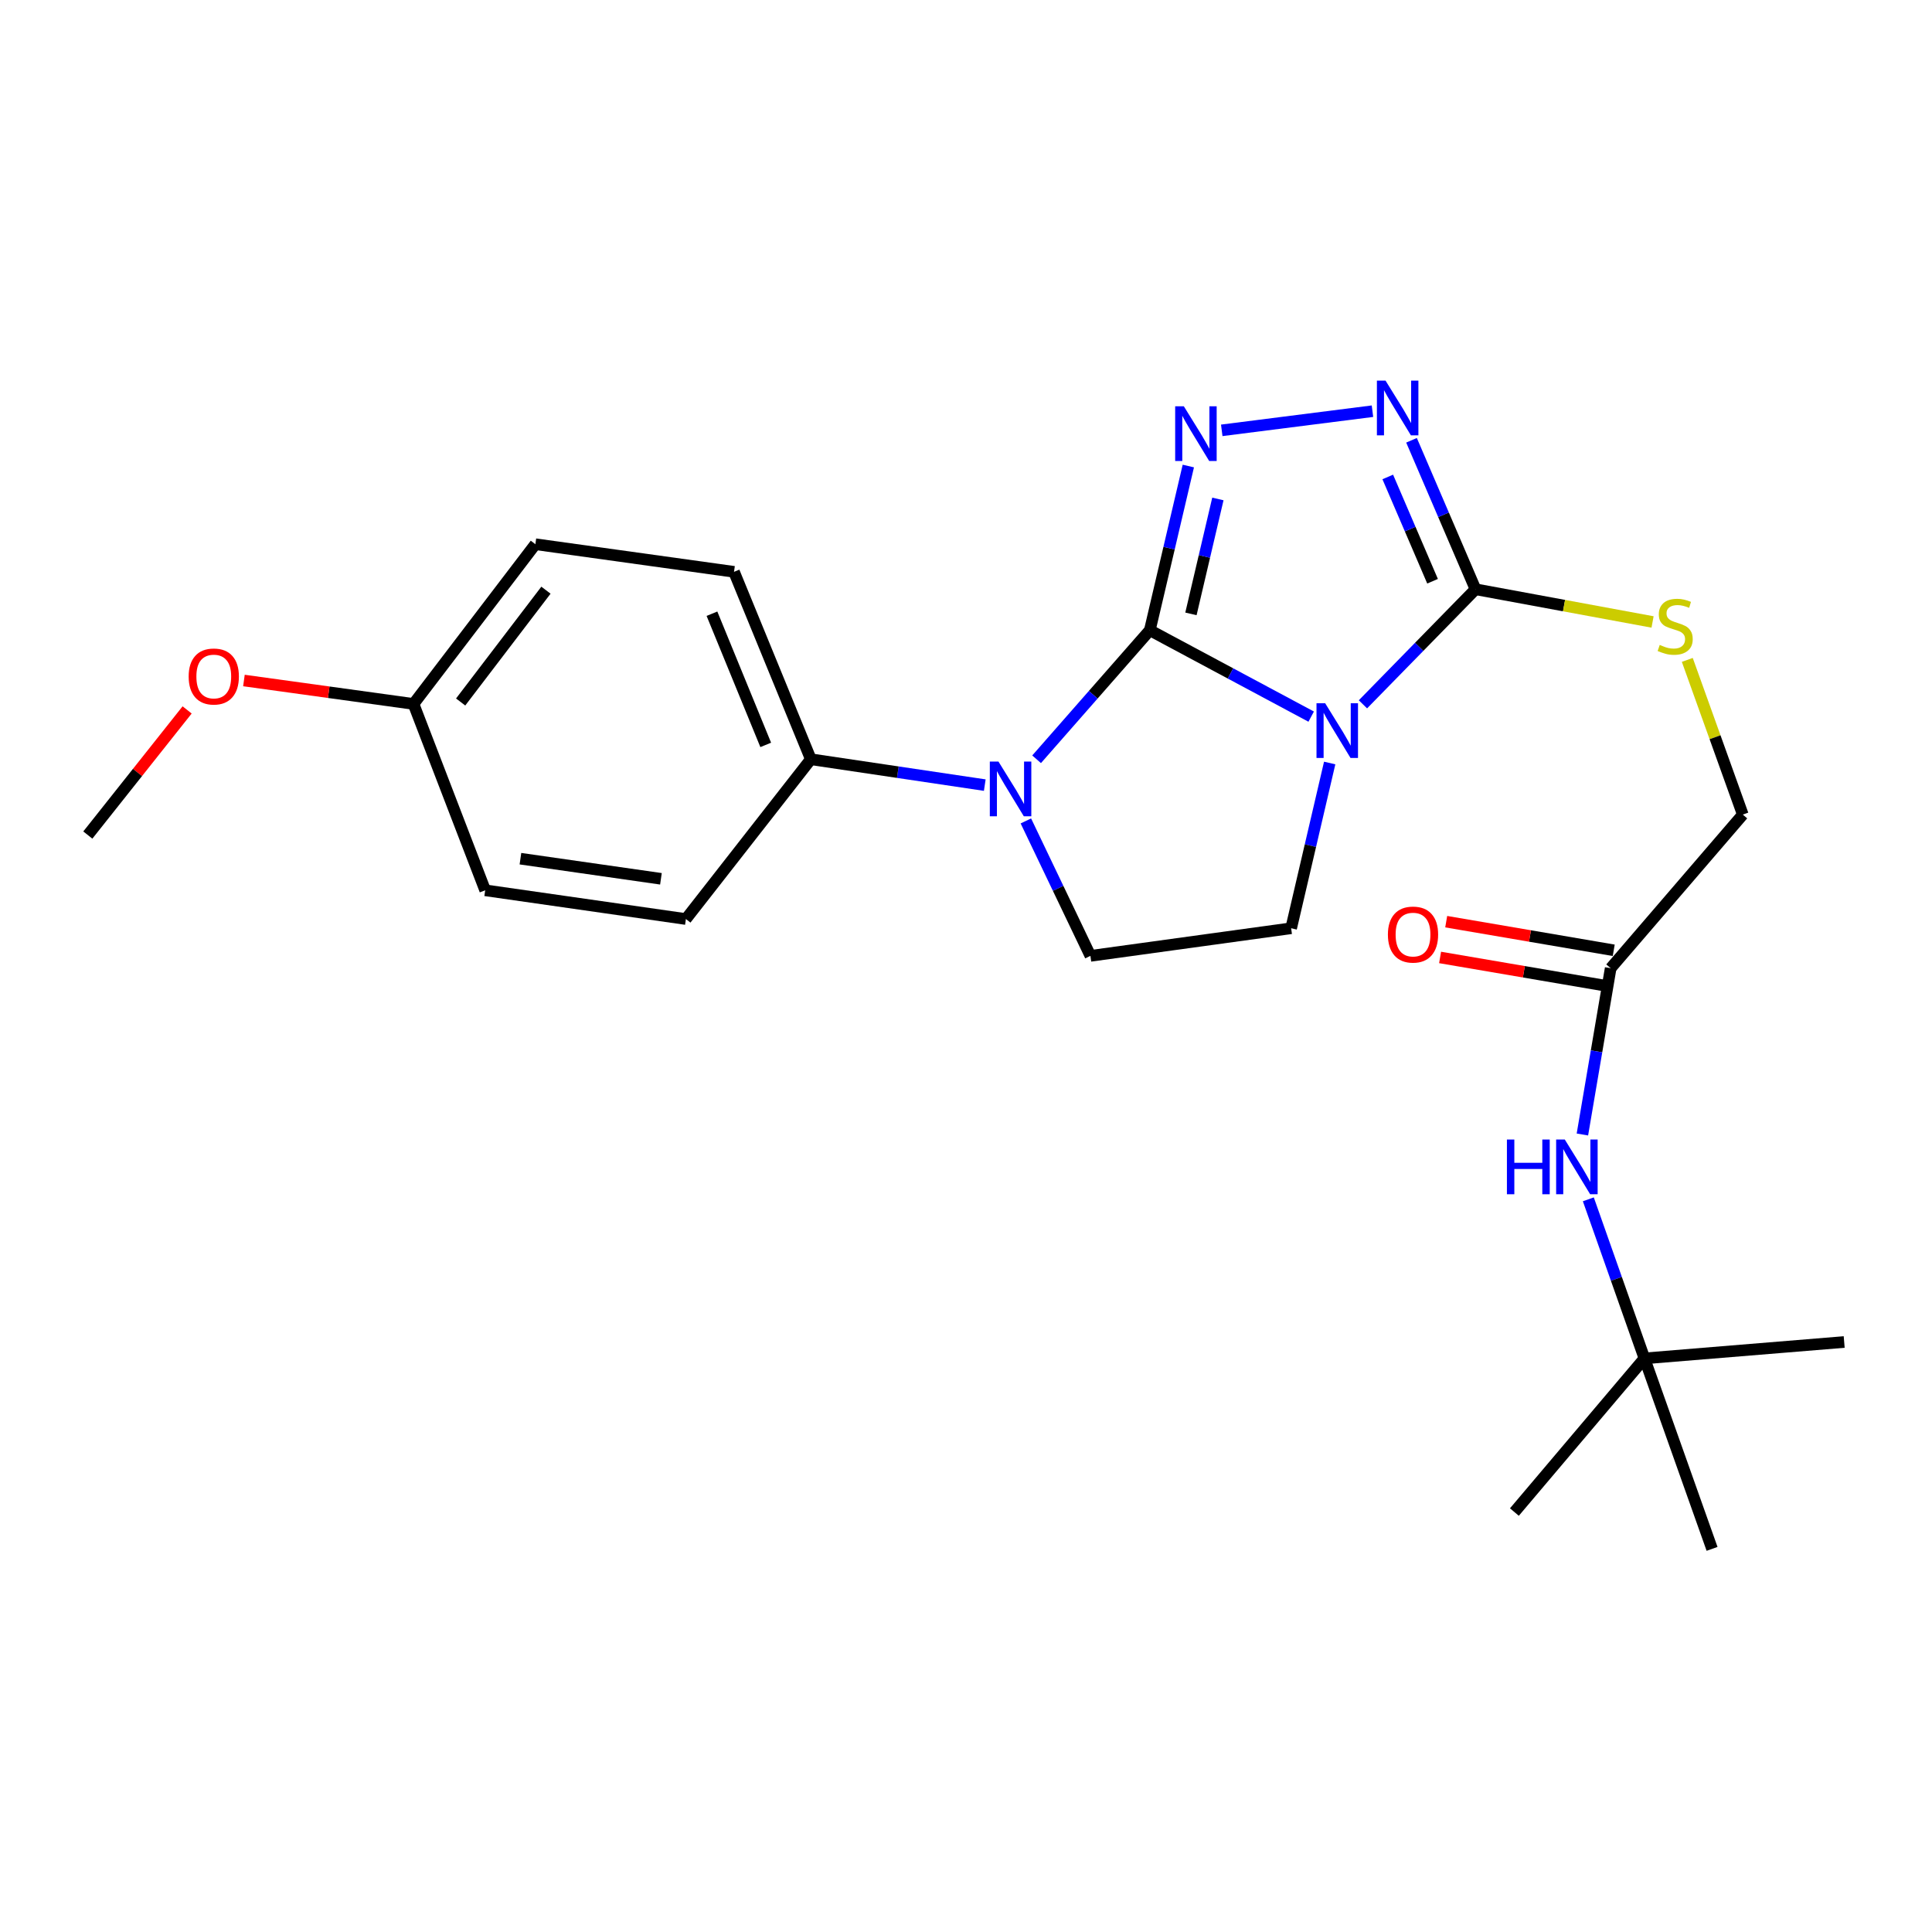 <?xml version='1.0' encoding='iso-8859-1'?>
<svg version='1.1' baseProfile='full'
              xmlns='http://www.w3.org/2000/svg'
                      xmlns:rdkit='http://www.rdkit.org/xml'
                      xmlns:xlink='http://www.w3.org/1999/xlink'
                  xml:space='preserve'
width='1000px' height='1000px' viewBox='0 0 1000 1000'>
<!-- END OF HEADER -->
<rect style='opacity:1.0;fill:#FFFFFF;stroke:none' width='1000' height='1000' x='0' y='0'> </rect>
<path class='bond-0' d='M 595.145,326.209 L 636.906,348.568' style='fill:none;fill-rule:evenodd;stroke:#000000;stroke-width:6px;stroke-linecap:butt;stroke-linejoin:miter;stroke-opacity:1' />
<path class='bond-0' d='M 636.906,348.568 L 678.667,370.927' style='fill:none;fill-rule:evenodd;stroke:#0000FF;stroke-width:6px;stroke-linecap:butt;stroke-linejoin:miter;stroke-opacity:1' />
<path class='bond-1' d='M 595.145,326.209 L 605.109,283.714' style='fill:none;fill-rule:evenodd;stroke:#000000;stroke-width:6px;stroke-linecap:butt;stroke-linejoin:miter;stroke-opacity:1' />
<path class='bond-1' d='M 605.109,283.714 L 615.074,241.219' style='fill:none;fill-rule:evenodd;stroke:#0000FF;stroke-width:6px;stroke-linecap:butt;stroke-linejoin:miter;stroke-opacity:1' />
<path class='bond-1' d='M 616.427,317.75 L 623.402,288.003' style='fill:none;fill-rule:evenodd;stroke:#000000;stroke-width:6px;stroke-linecap:butt;stroke-linejoin:miter;stroke-opacity:1' />
<path class='bond-1' d='M 623.402,288.003 L 630.377,258.257' style='fill:none;fill-rule:evenodd;stroke:#0000FF;stroke-width:6px;stroke-linecap:butt;stroke-linejoin:miter;stroke-opacity:1' />
<path class='bond-2' d='M 595.145,326.209 L 565.843,359.606' style='fill:none;fill-rule:evenodd;stroke:#000000;stroke-width:6px;stroke-linecap:butt;stroke-linejoin:miter;stroke-opacity:1' />
<path class='bond-2' d='M 565.843,359.606 L 536.541,393.003' style='fill:none;fill-rule:evenodd;stroke:#0000FF;stroke-width:6px;stroke-linecap:butt;stroke-linejoin:miter;stroke-opacity:1' />
<path class='bond-3' d='M 705.457,364.557 L 734.59,334.778' style='fill:none;fill-rule:evenodd;stroke:#0000FF;stroke-width:6px;stroke-linecap:butt;stroke-linejoin:miter;stroke-opacity:1' />
<path class='bond-3' d='M 734.59,334.778 L 763.723,304.998' style='fill:none;fill-rule:evenodd;stroke:#000000;stroke-width:6px;stroke-linecap:butt;stroke-linejoin:miter;stroke-opacity:1' />
<path class='bond-5' d='M 688.243,394.936 L 678.27,437.701' style='fill:none;fill-rule:evenodd;stroke:#0000FF;stroke-width:6px;stroke-linecap:butt;stroke-linejoin:miter;stroke-opacity:1' />
<path class='bond-5' d='M 678.27,437.701 L 668.296,480.466' style='fill:none;fill-rule:evenodd;stroke:#000000;stroke-width:6px;stroke-linecap:butt;stroke-linejoin:miter;stroke-opacity:1' />
<path class='bond-4' d='M 632.378,222.747 L 710.387,212.835' style='fill:none;fill-rule:evenodd;stroke:#0000FF;stroke-width:6px;stroke-linecap:butt;stroke-linejoin:miter;stroke-opacity:1' />
<path class='bond-6' d='M 530.989,424.913 L 547.697,459.834' style='fill:none;fill-rule:evenodd;stroke:#0000FF;stroke-width:6px;stroke-linecap:butt;stroke-linejoin:miter;stroke-opacity:1' />
<path class='bond-6' d='M 547.697,459.834 L 564.404,494.756' style='fill:none;fill-rule:evenodd;stroke:#000000;stroke-width:6px;stroke-linecap:butt;stroke-linejoin:miter;stroke-opacity:1' />
<path class='bond-8' d='M 509.716,406.372 L 464.702,399.677' style='fill:none;fill-rule:evenodd;stroke:#0000FF;stroke-width:6px;stroke-linecap:butt;stroke-linejoin:miter;stroke-opacity:1' />
<path class='bond-8' d='M 464.702,399.677 L 419.688,392.983' style='fill:none;fill-rule:evenodd;stroke:#000000;stroke-width:6px;stroke-linecap:butt;stroke-linejoin:miter;stroke-opacity:1' />
<path class='bond-7' d='M 763.723,304.998 L 809.544,313.463' style='fill:none;fill-rule:evenodd;stroke:#000000;stroke-width:6px;stroke-linecap:butt;stroke-linejoin:miter;stroke-opacity:1' />
<path class='bond-7' d='M 809.544,313.463 L 855.365,321.927' style='fill:none;fill-rule:evenodd;stroke:#CCCC00;stroke-width:6px;stroke-linecap:butt;stroke-linejoin:miter;stroke-opacity:1' />
<path class='bond-25' d='M 763.723,304.998 L 747.162,266.445' style='fill:none;fill-rule:evenodd;stroke:#000000;stroke-width:6px;stroke-linecap:butt;stroke-linejoin:miter;stroke-opacity:1' />
<path class='bond-25' d='M 747.162,266.445 L 730.6,227.892' style='fill:none;fill-rule:evenodd;stroke:#0000FF;stroke-width:6px;stroke-linecap:butt;stroke-linejoin:miter;stroke-opacity:1' />
<path class='bond-25' d='M 741.491,300.848 L 729.898,273.861' style='fill:none;fill-rule:evenodd;stroke:#000000;stroke-width:6px;stroke-linecap:butt;stroke-linejoin:miter;stroke-opacity:1' />
<path class='bond-25' d='M 729.898,273.861 L 718.305,246.874' style='fill:none;fill-rule:evenodd;stroke:#0000FF;stroke-width:6px;stroke-linecap:butt;stroke-linejoin:miter;stroke-opacity:1' />
<path class='bond-24' d='M 668.296,480.466 L 564.404,494.756' style='fill:none;fill-rule:evenodd;stroke:#000000;stroke-width:6px;stroke-linecap:butt;stroke-linejoin:miter;stroke-opacity:1' />
<path class='bond-13' d='M 873.342,341.561 L 887.707,381.593' style='fill:none;fill-rule:evenodd;stroke:#CCCC00;stroke-width:6px;stroke-linecap:butt;stroke-linejoin:miter;stroke-opacity:1' />
<path class='bond-13' d='M 887.707,381.593 L 902.072,421.625' style='fill:none;fill-rule:evenodd;stroke:#000000;stroke-width:6px;stroke-linecap:butt;stroke-linejoin:miter;stroke-opacity:1' />
<path class='bond-14' d='M 419.688,392.983 L 379.928,295.98' style='fill:none;fill-rule:evenodd;stroke:#000000;stroke-width:6px;stroke-linecap:butt;stroke-linejoin:miter;stroke-opacity:1' />
<path class='bond-14' d='M 396.339,385.558 L 368.507,317.656' style='fill:none;fill-rule:evenodd;stroke:#000000;stroke-width:6px;stroke-linecap:butt;stroke-linejoin:miter;stroke-opacity:1' />
<path class='bond-15' d='M 419.688,392.983 L 355.023,475.696' style='fill:none;fill-rule:evenodd;stroke:#000000;stroke-width:6px;stroke-linecap:butt;stroke-linejoin:miter;stroke-opacity:1' />
<path class='bond-9' d='M 833.681,501.134 L 902.072,421.625' style='fill:none;fill-rule:evenodd;stroke:#000000;stroke-width:6px;stroke-linecap:butt;stroke-linejoin:miter;stroke-opacity:1' />
<path class='bond-10' d='M 833.681,501.134 L 826.364,544.174' style='fill:none;fill-rule:evenodd;stroke:#000000;stroke-width:6px;stroke-linecap:butt;stroke-linejoin:miter;stroke-opacity:1' />
<path class='bond-10' d='M 826.364,544.174 L 819.047,587.214' style='fill:none;fill-rule:evenodd;stroke:#0000FF;stroke-width:6px;stroke-linecap:butt;stroke-linejoin:miter;stroke-opacity:1' />
<path class='bond-12' d='M 835.263,491.874 L 791.908,484.464' style='fill:none;fill-rule:evenodd;stroke:#000000;stroke-width:6px;stroke-linecap:butt;stroke-linejoin:miter;stroke-opacity:1' />
<path class='bond-12' d='M 791.908,484.464 L 748.552,477.055' style='fill:none;fill-rule:evenodd;stroke:#FF0000;stroke-width:6px;stroke-linecap:butt;stroke-linejoin:miter;stroke-opacity:1' />
<path class='bond-12' d='M 832.098,510.394 L 788.743,502.984' style='fill:none;fill-rule:evenodd;stroke:#000000;stroke-width:6px;stroke-linecap:butt;stroke-linejoin:miter;stroke-opacity:1' />
<path class='bond-12' d='M 788.743,502.984 L 745.387,495.575' style='fill:none;fill-rule:evenodd;stroke:#FF0000;stroke-width:6px;stroke-linecap:butt;stroke-linejoin:miter;stroke-opacity:1' />
<path class='bond-11' d='M 822.119,620.77 L 836.642,661.937' style='fill:none;fill-rule:evenodd;stroke:#0000FF;stroke-width:6px;stroke-linecap:butt;stroke-linejoin:miter;stroke-opacity:1' />
<path class='bond-11' d='M 836.642,661.937 L 851.165,703.104' style='fill:none;fill-rule:evenodd;stroke:#000000;stroke-width:6px;stroke-linecap:butt;stroke-linejoin:miter;stroke-opacity:1' />
<path class='bond-20' d='M 851.165,703.104 L 783.848,782.633' style='fill:none;fill-rule:evenodd;stroke:#000000;stroke-width:6px;stroke-linecap:butt;stroke-linejoin:miter;stroke-opacity:1' />
<path class='bond-21' d='M 851.165,703.104 L 886.164,801.694' style='fill:none;fill-rule:evenodd;stroke:#000000;stroke-width:6px;stroke-linecap:butt;stroke-linejoin:miter;stroke-opacity:1' />
<path class='bond-22' d='M 851.165,703.104 L 954.545,694.618' style='fill:none;fill-rule:evenodd;stroke:#000000;stroke-width:6px;stroke-linecap:butt;stroke-linejoin:miter;stroke-opacity:1' />
<path class='bond-17' d='M 379.928,295.98 L 277.111,281.679' style='fill:none;fill-rule:evenodd;stroke:#000000;stroke-width:6px;stroke-linecap:butt;stroke-linejoin:miter;stroke-opacity:1' />
<path class='bond-18' d='M 355.023,475.696 L 251.13,460.821' style='fill:none;fill-rule:evenodd;stroke:#000000;stroke-width:6px;stroke-linecap:butt;stroke-linejoin:miter;stroke-opacity:1' />
<path class='bond-18' d='M 342.102,454.865 L 269.377,444.453' style='fill:none;fill-rule:evenodd;stroke:#000000;stroke-width:6px;stroke-linecap:butt;stroke-linejoin:miter;stroke-opacity:1' />
<path class='bond-16' d='M 214.033,364.361 L 251.13,460.821' style='fill:none;fill-rule:evenodd;stroke:#000000;stroke-width:6px;stroke-linecap:butt;stroke-linejoin:miter;stroke-opacity:1' />
<path class='bond-19' d='M 214.033,364.361 L 170.147,358.295' style='fill:none;fill-rule:evenodd;stroke:#000000;stroke-width:6px;stroke-linecap:butt;stroke-linejoin:miter;stroke-opacity:1' />
<path class='bond-19' d='M 170.147,358.295 L 126.261,352.228' style='fill:none;fill-rule:evenodd;stroke:#FF0000;stroke-width:6px;stroke-linecap:butt;stroke-linejoin:miter;stroke-opacity:1' />
<path class='bond-26' d='M 214.033,364.361 L 277.111,281.679' style='fill:none;fill-rule:evenodd;stroke:#000000;stroke-width:6px;stroke-linecap:butt;stroke-linejoin:miter;stroke-opacity:1' />
<path class='bond-26' d='M 238.433,363.355 L 282.588,305.478' style='fill:none;fill-rule:evenodd;stroke:#000000;stroke-width:6px;stroke-linecap:butt;stroke-linejoin:miter;stroke-opacity:1' />
<path class='bond-23' d='M 96.857,367.453 L 71.156,399.836' style='fill:none;fill-rule:evenodd;stroke:#FF0000;stroke-width:6px;stroke-linecap:butt;stroke-linejoin:miter;stroke-opacity:1' />
<path class='bond-23' d='M 71.156,399.836 L 45.455,432.22' style='fill:none;fill-rule:evenodd;stroke:#000000;stroke-width:6px;stroke-linecap:butt;stroke-linejoin:miter;stroke-opacity:1' />
<path  class='atom-1' d='M 685.898 363.99
L 695.178 378.99
Q 696.098 380.47, 697.578 383.15
Q 699.058 385.83, 699.138 385.99
L 699.138 363.99
L 702.898 363.99
L 702.898 392.31
L 699.018 392.31
L 689.058 375.91
Q 687.898 373.99, 686.658 371.79
Q 685.458 369.59, 685.098 368.91
L 685.098 392.31
L 681.418 392.31
L 681.418 363.99
L 685.898 363.99
' fill='#0000FF'/>
<path  class='atom-2' d='M 612.747 210.286
L 622.027 225.286
Q 622.947 226.766, 624.427 229.446
Q 625.907 232.126, 625.987 232.286
L 625.987 210.286
L 629.747 210.286
L 629.747 238.606
L 625.867 238.606
L 615.907 222.206
Q 614.747 220.286, 613.507 218.086
Q 612.307 215.886, 611.947 215.206
L 611.947 238.606
L 608.267 238.606
L 608.267 210.286
L 612.747 210.286
' fill='#0000FF'/>
<path  class='atom-3' d='M 516.809 394.198
L 526.089 409.198
Q 527.009 410.678, 528.489 413.358
Q 529.969 416.038, 530.049 416.198
L 530.049 394.198
L 533.809 394.198
L 533.809 422.518
L 529.929 422.518
L 519.969 406.118
Q 518.809 404.198, 517.569 401.998
Q 516.369 399.798, 516.009 399.118
L 516.009 422.518
L 512.329 422.518
L 512.329 394.198
L 516.809 394.198
' fill='#0000FF'/>
<path  class='atom-5' d='M 717.161 197.019
L 726.441 212.019
Q 727.361 213.499, 728.841 216.179
Q 730.321 218.859, 730.401 219.019
L 730.401 197.019
L 734.161 197.019
L 734.161 225.339
L 730.281 225.339
L 720.321 208.939
Q 719.161 207.019, 717.921 204.819
Q 716.721 202.619, 716.361 201.939
L 716.361 225.339
L 712.681 225.339
L 712.681 197.019
L 717.161 197.019
' fill='#0000FF'/>
<path  class='atom-8' d='M 859.073 333.81
Q 859.393 333.93, 860.713 334.49
Q 862.033 335.05, 863.473 335.41
Q 864.953 335.73, 866.393 335.73
Q 869.073 335.73, 870.633 334.45
Q 872.193 333.13, 872.193 330.85
Q 872.193 329.29, 871.393 328.33
Q 870.633 327.37, 869.433 326.85
Q 868.233 326.33, 866.233 325.73
Q 863.713 324.97, 862.193 324.25
Q 860.713 323.53, 859.633 322.01
Q 858.593 320.49, 858.593 317.93
Q 858.593 314.37, 860.993 312.17
Q 863.433 309.97, 868.233 309.97
Q 871.513 309.97, 875.233 311.53
L 874.313 314.61
Q 870.913 313.21, 868.353 313.21
Q 865.593 313.21, 864.073 314.37
Q 862.553 315.49, 862.593 317.45
Q 862.593 318.97, 863.353 319.89
Q 864.153 320.81, 865.273 321.33
Q 866.433 321.85, 868.353 322.45
Q 870.913 323.25, 872.433 324.05
Q 873.953 324.85, 875.033 326.49
Q 876.153 328.09, 876.153 330.85
Q 876.153 334.77, 873.513 336.89
Q 870.913 338.97, 866.553 338.97
Q 864.033 338.97, 862.113 338.41
Q 860.233 337.89, 857.993 336.97
L 859.073 333.81
' fill='#CCCC00'/>
<path  class='atom-11' d='M 779.976 589.822
L 783.816 589.822
L 783.816 601.862
L 798.296 601.862
L 798.296 589.822
L 802.136 589.822
L 802.136 618.142
L 798.296 618.142
L 798.296 605.062
L 783.816 605.062
L 783.816 618.142
L 779.976 618.142
L 779.976 589.822
' fill='#0000FF'/>
<path  class='atom-11' d='M 809.936 589.822
L 819.216 604.822
Q 820.136 606.302, 821.616 608.982
Q 823.096 611.662, 823.176 611.822
L 823.176 589.822
L 826.936 589.822
L 826.936 618.142
L 823.056 618.142
L 813.096 601.742
Q 811.936 599.822, 810.696 597.622
Q 809.496 595.422, 809.136 594.742
L 809.136 618.142
L 805.456 618.142
L 805.456 589.822
L 809.936 589.822
' fill='#0000FF'/>
<path  class='atom-13' d='M 718.375 483.73
Q 718.375 476.93, 721.735 473.13
Q 725.095 469.33, 731.375 469.33
Q 737.655 469.33, 741.015 473.13
Q 744.375 476.93, 744.375 483.73
Q 744.375 490.61, 740.975 494.53
Q 737.575 498.41, 731.375 498.41
Q 725.135 498.41, 721.735 494.53
Q 718.375 490.65, 718.375 483.73
M 731.375 495.21
Q 735.695 495.21, 738.015 492.33
Q 740.375 489.41, 740.375 483.73
Q 740.375 478.17, 738.015 475.37
Q 735.695 472.53, 731.375 472.53
Q 727.055 472.53, 724.695 475.33
Q 722.375 478.13, 722.375 483.73
Q 722.375 489.45, 724.695 492.33
Q 727.055 495.21, 731.375 495.21
' fill='#FF0000'/>
<path  class='atom-20' d='M 97.652 350.151
Q 97.652 343.351, 101.012 339.551
Q 104.372 335.751, 110.652 335.751
Q 116.932 335.751, 120.292 339.551
Q 123.652 343.351, 123.652 350.151
Q 123.652 357.031, 120.252 360.951
Q 116.852 364.831, 110.652 364.831
Q 104.412 364.831, 101.012 360.951
Q 97.652 357.071, 97.652 350.151
M 110.652 361.631
Q 114.972 361.631, 117.292 358.751
Q 119.652 355.831, 119.652 350.151
Q 119.652 344.591, 117.292 341.791
Q 114.972 338.951, 110.652 338.951
Q 106.332 338.951, 103.972 341.751
Q 101.652 344.551, 101.652 350.151
Q 101.652 355.871, 103.972 358.751
Q 106.332 361.631, 110.652 361.631
' fill='#FF0000'/>
</svg>
